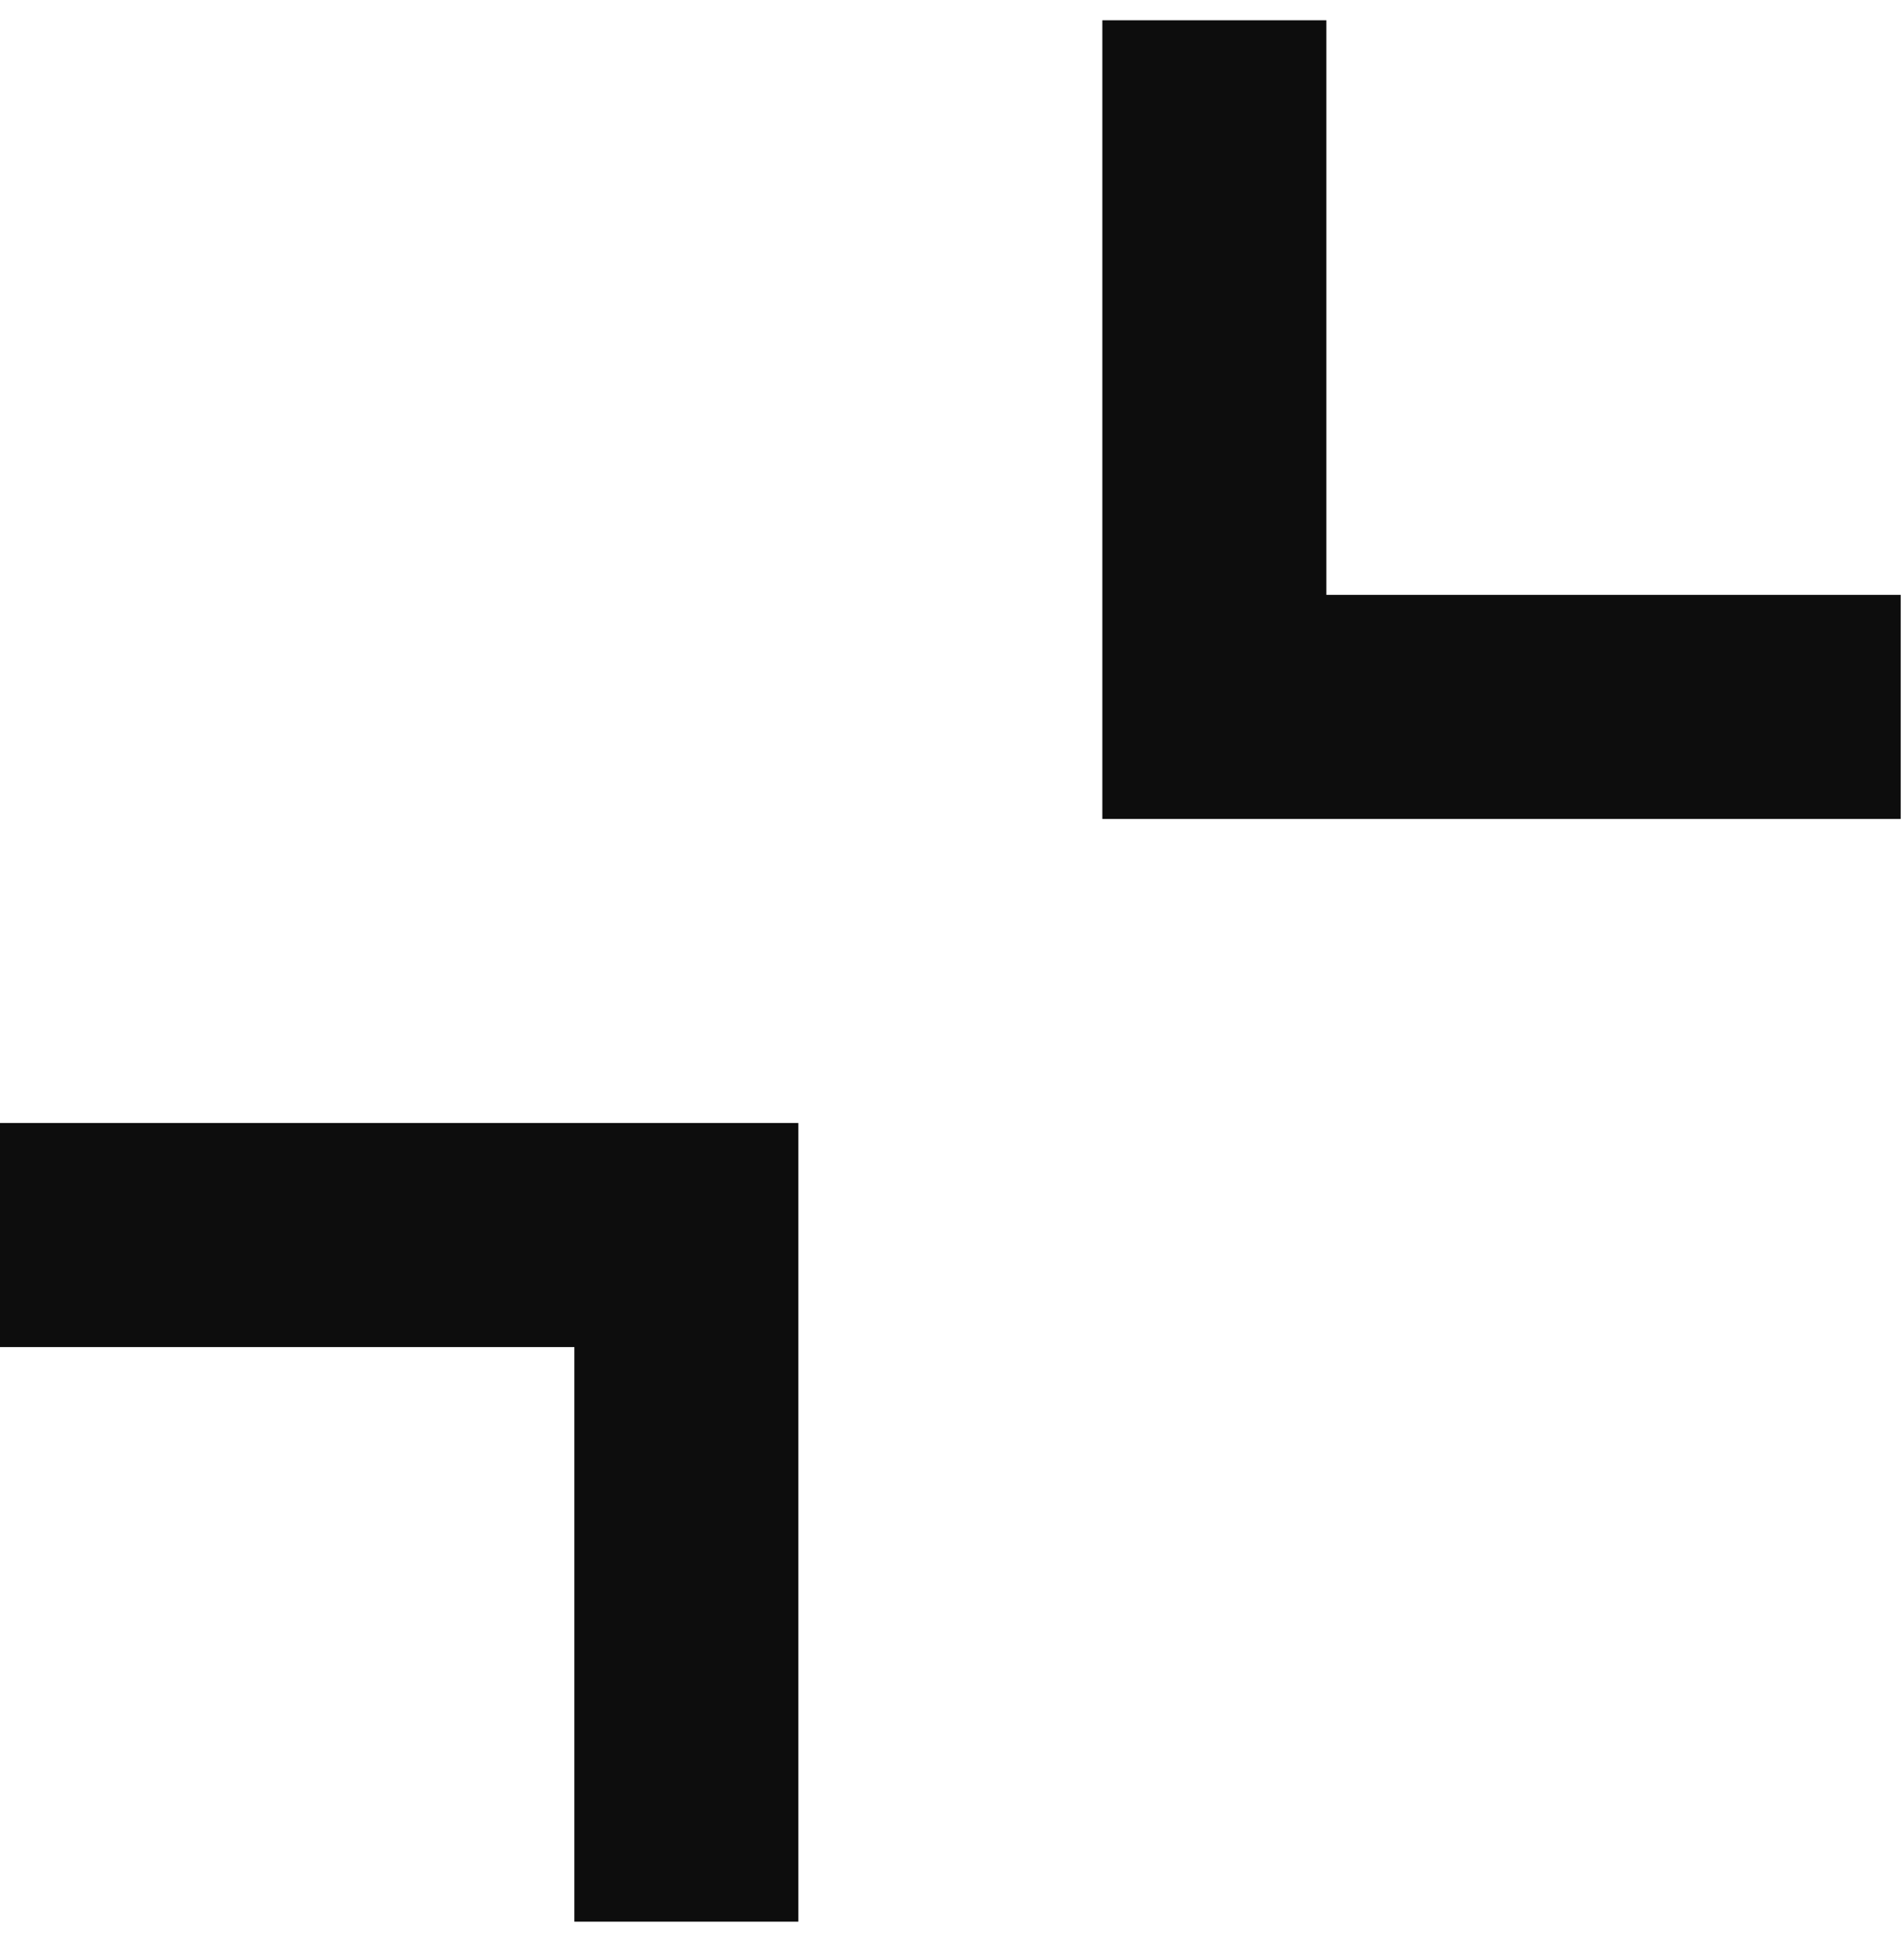 <svg xmlns="http://www.w3.org/2000/svg" width="51" height="52" viewBox="0 0 51 52" fill="none"><path d="M32.527 0.543V18.928H50.912" stroke="#0D0D0D" stroke-width="6"></path><path d="M-3.63588e-06 33.07L18.385 33.07L18.385 51.455" stroke="#0D0D0D" stroke-width="6"></path></svg>